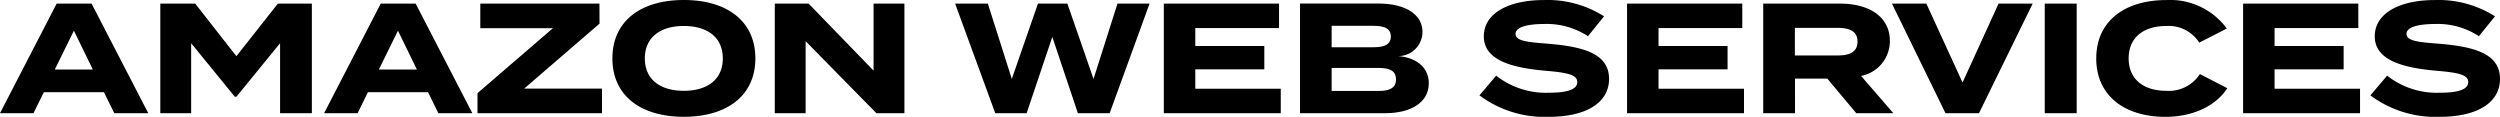 <svg xmlns="http://www.w3.org/2000/svg" width="255.504" height="11.936" viewBox="0 0 255.504 11.936">
  <path id="graphic-hps-aws-header-text-light" d="M313.456,15h3.472L311.136,3.8h-3.568L301.776,15H305.2l1.056-2.144H312.4Zm-6.08-4.464,1.952-3.968,1.936,3.968Zm22.8-6.736-4.24,5.376L321.728,3.8H318.16V15h3.152V7.848l4.464,5.472h.16L330.4,7.848V15h3.248V3.8Zm16.4,11.2h3.472L344.256,3.8h-3.568L334.9,15h3.424l1.056-2.144h6.144Zm-6.08-4.464,1.952-3.968,1.936,3.968ZM363.04,3.8H350.864V6.312h7.424l-7.712,6.64V15H363.3V12.488h-7.952l7.7-6.64Zm8.624,11.568c4.432,0,7.312-2.176,7.312-5.968s-2.88-5.968-7.312-5.968-7.3,2.176-7.3,5.968S367.232,15.368,371.664,15.368Zm0-2.656c-2.464,0-3.984-1.2-3.984-3.312s1.536-3.312,3.984-3.312c2.464,0,3.984,1.2,3.984,3.312S374.128,12.712,371.664,12.712ZM391.056,3.8v6.848L384.416,3.8H380.96V15h3.152V7.64L391.344,15h2.864V3.8Zm24.928,0-2.448,7.7-2.672-7.7h-3.008l-2.672,7.7-2.448-7.7h-3.344l4.1,11.2H406.7l2.624-7.792L411.936,15h3.248l4.08-11.2Zm7.952,8.7V10.52h7.056V8.136h-7.056V6.3h8.56V3.8H420.72V15h11.952V12.5ZM444.592,9.16a2.463,2.463,0,0,0,2.56-2.464c0-1.792-1.744-2.9-4.5-2.9H434.64V15H443.3c2.752,0,4.5-1.136,4.5-3.072C447.792,10.2,446.352,9.272,444.592,9.16Zm-6.72-3.088h4.24c1.088,0,1.808.24,1.808,1.088,0,.864-.72,1.1-1.808,1.1h-4.24Zm4.736,6.656h-4.736V10.376h4.736c1.152,0,1.84.256,1.84,1.168S443.76,12.728,442.608,12.728ZM459.968,7.9c-2-.16-3.3-.256-3.3-1.008,0-.8,1.584-1.008,2.9-1.008a7.689,7.689,0,0,1,4.5,1.248L465.712,5.1a10.781,10.781,0,0,0-6.144-1.664c-3.552,0-6.144,1.312-6.144,3.712,0,2.5,3.024,3.232,6.352,3.52,2.3.192,3.2.432,3.2,1.152,0,.736-.96,1.088-2.88,1.088a8.213,8.213,0,0,1-5.408-1.744l-1.712,2.016a11.121,11.121,0,0,0,7.056,2.192c4.064,0,6.192-1.568,6.192-3.872C466.224,8.92,463.632,8.2,459.968,7.9ZM471.28,12.5V10.52h7.056V8.136H471.28V6.3h8.56V3.8H468.064V15h11.952V12.5Zm24,2.5-3.3-3.808a3.625,3.625,0,0,0,2.944-3.568c0-2.56-2.224-3.824-5.088-3.824h-7.856V15h3.248V11.464h3.3L491.488,15ZM485.216,9.1V6.28H489.6c1.168,0,2.016.32,2.016,1.408S490.768,9.1,489.6,9.1Zm9.92-5.3L500.608,15h3.424L509.52,3.8h-3.488l-3.68,8.064-3.7-8.064ZM514.016,15V3.8h-3.264V15Zm9.152-2.288c-2.3,0-3.84-1.168-3.84-3.312s1.536-3.312,3.84-3.312a3.717,3.717,0,0,1,3.376,1.7l2.816-1.44a7.181,7.181,0,0,0-6.144-2.912c-4.352,0-7.2,2.192-7.2,5.968s2.848,5.968,7.072,5.968c3.024,0,5.28-1.28,6.32-2.928l-2.8-1.44A3.788,3.788,0,0,1,523.168,12.712ZM534.24,12.5V10.52H541.3V8.136H534.24V6.3h8.56V3.8H531.024V15h11.952V12.5ZM551.024,7.9c-2-.16-3.3-.256-3.3-1.008,0-.8,1.584-1.008,2.9-1.008a7.688,7.688,0,0,1,4.5,1.248L556.768,5.1a10.781,10.781,0,0,0-6.144-1.664c-3.552,0-6.144,1.312-6.144,3.712,0,2.5,3.024,3.232,6.352,3.52,2.3.192,3.2.432,3.2,1.152,0,.736-.96,1.088-2.88,1.088a8.213,8.213,0,0,1-5.408-1.744l-1.712,2.016a11.121,11.121,0,0,0,7.056,2.192c4.064,0,6.192-1.568,6.192-3.872C557.28,8.92,554.688,8.2,551.024,7.9Z" transform="translate(-301.776 -3.432)"/>
</svg>
